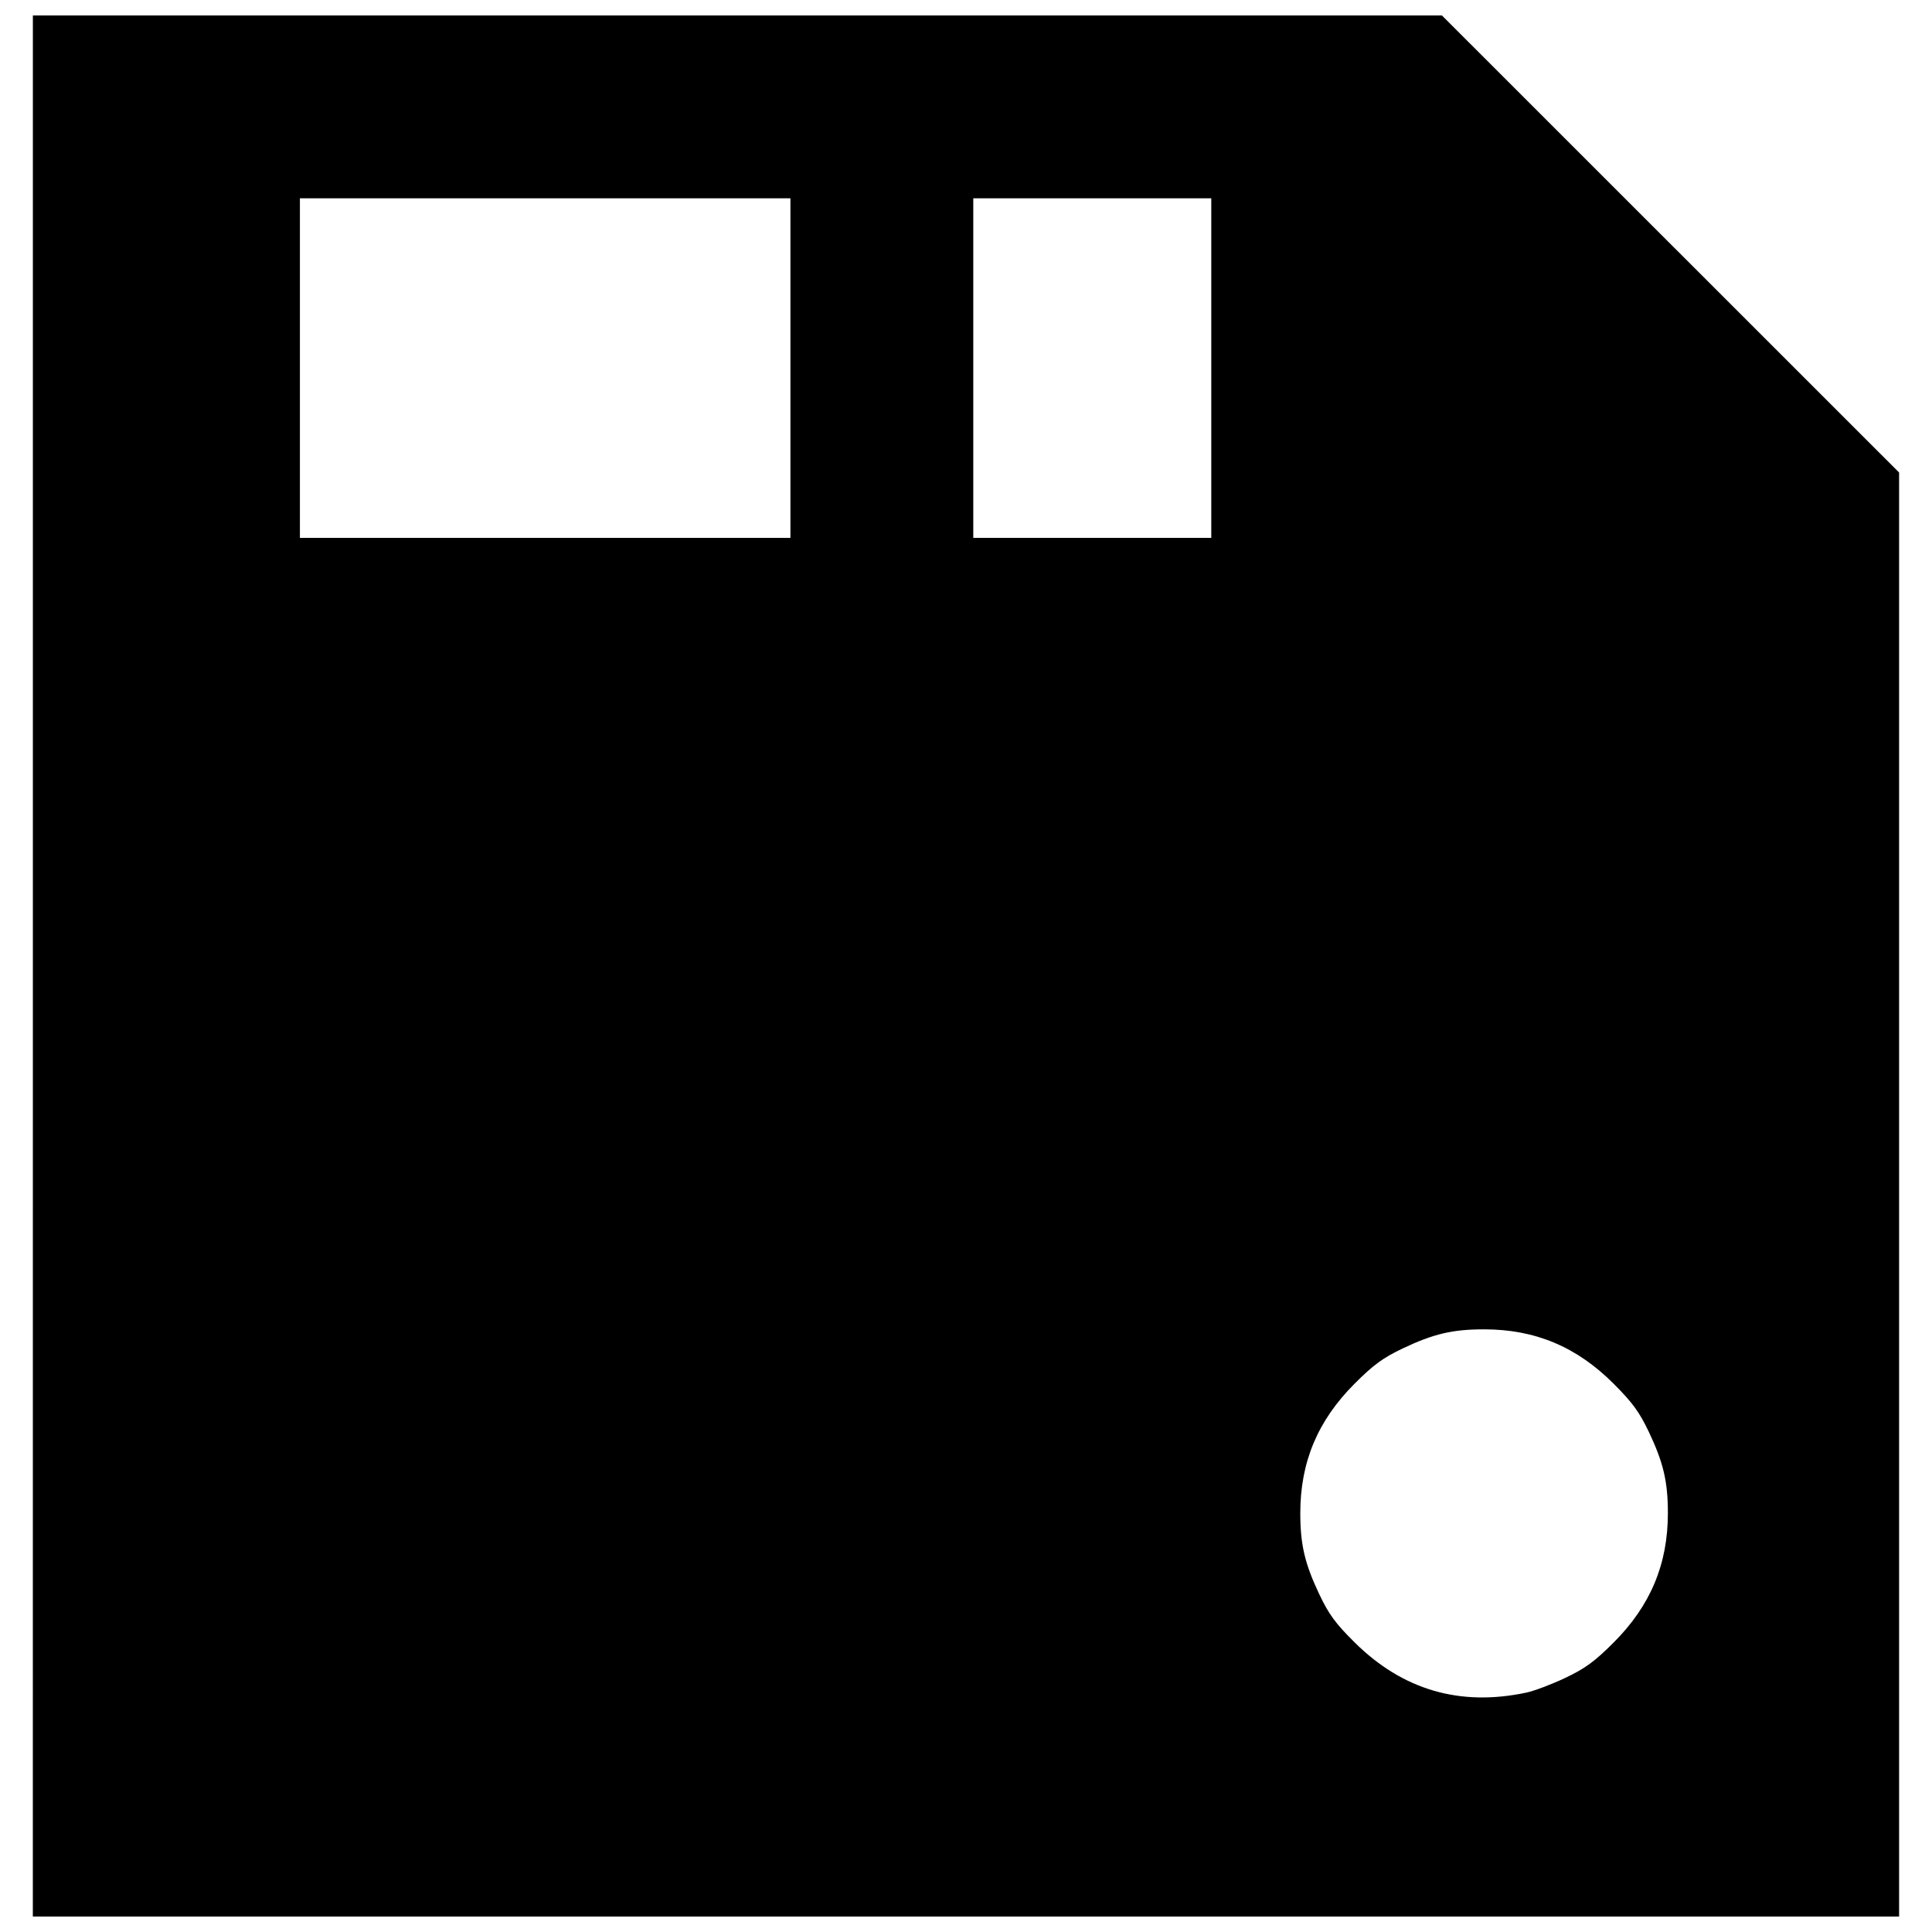 <?xml version="1.0" encoding="UTF-8"?>
<!-- The Best Svg Icon site in the world: iconSvg.co, Visit us! https://iconsvg.co -->
<svg width="800px" height="800px" version="1.1" viewBox="144 144 512 512" xmlns="http://www.w3.org/2000/svg">
 <defs>
  <clipPath id="a">
   <path d="m152 148.09h496v503.81h-496z"/>
  </clipPath>
 </defs>
 <g clip-path="url(#a)">
  <path d="m152.71 400v-251.91h373.41l121.16 121.13v382.68h-494.58zm395.74 192.57c2.113-0.445 6.789-2.211 10.383-3.918 5.254-2.496 7.762-4.328 12.777-9.344 9.781-9.781 14.395-20.777 14.395-34.312 0-8.348-1.184-13.391-5.051-21.535-2.496-5.254-4.328-7.762-9.344-12.777-9.781-9.781-20.777-14.395-34.312-14.395-8.348 0-13.391 1.184-21.535 5.051-5.254 2.496-7.762 4.328-12.777 9.344-9.781 9.781-14.395 20.777-14.395 34.312 0 8.348 1.184 13.391 5.051 21.535 2.512 5.293 4.293 7.715 9.344 12.719 12.723 12.605 27.859 17.039 45.465 13.32zm-194.98-351.02v-44.996h-129.99v89.992h129.99zm111.53 0v-44.996h-63.07v89.992h63.07z"/>
 </g>
</svg>